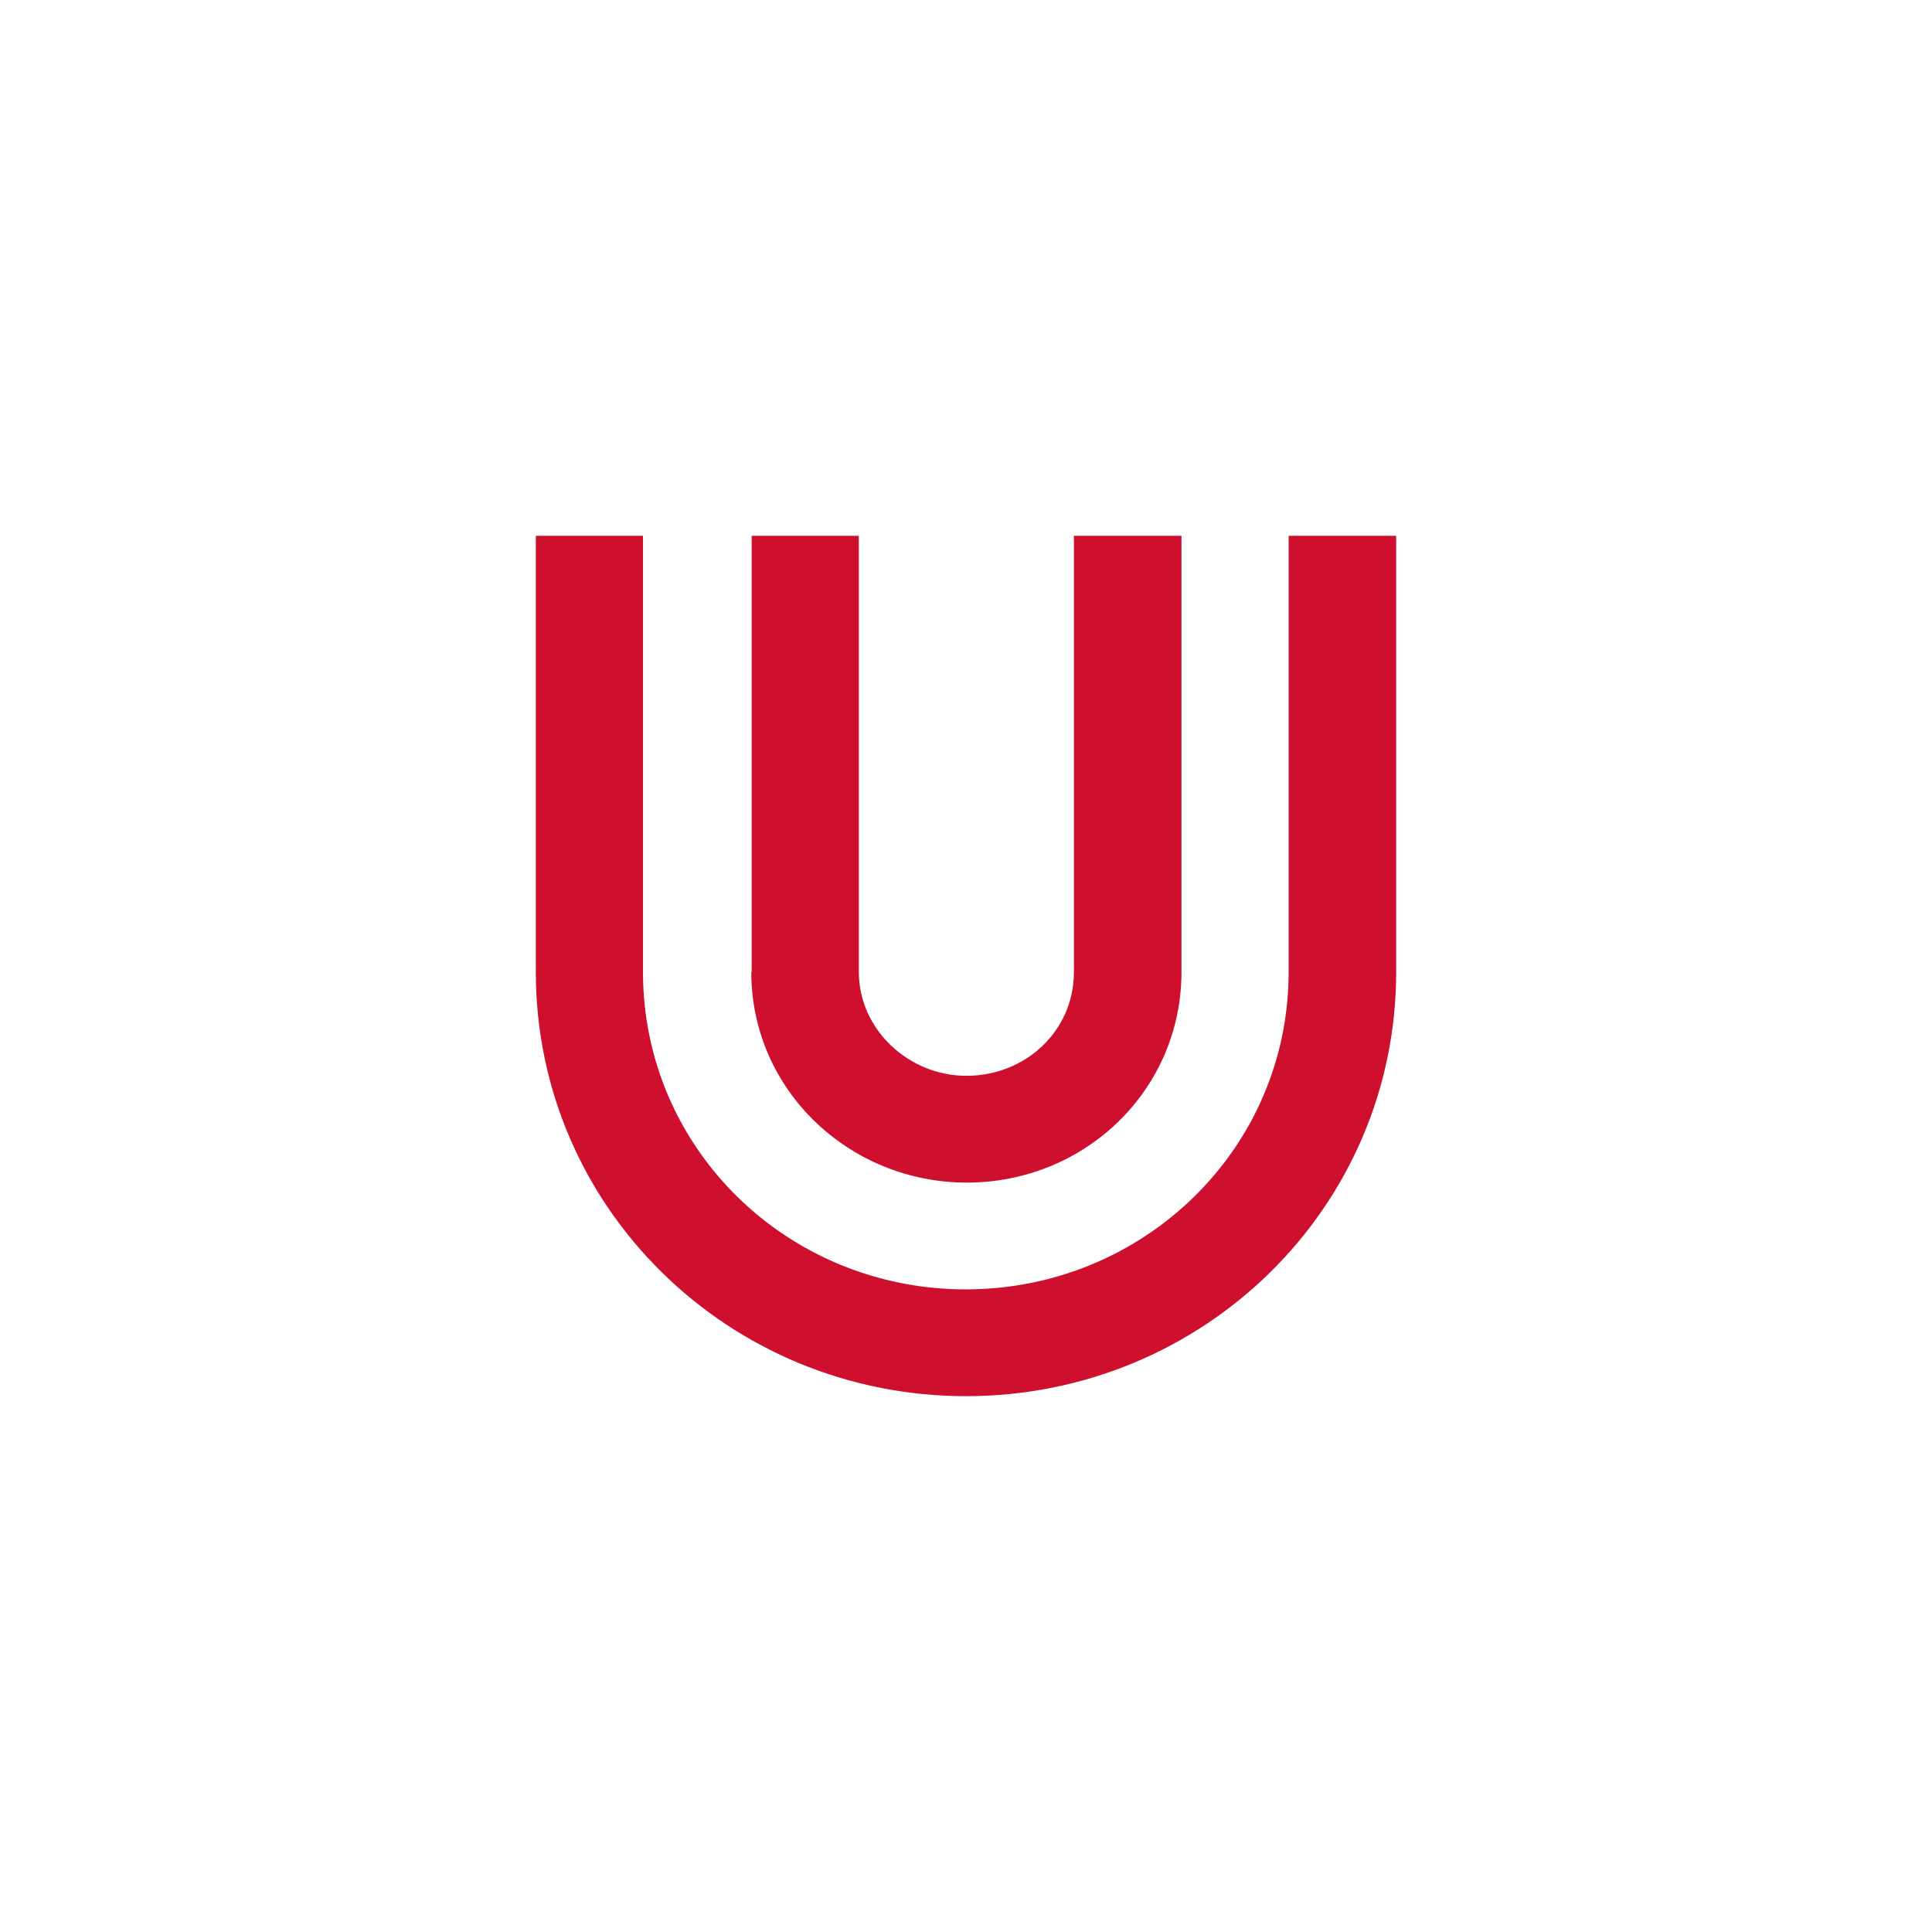 <svg version="1.2" baseProfile="tiny" id="Ebene_1" xmlns="http://www.w3.org/2000/svg" xmlns:xlink="http://www.w3.org/1999/xlink"
	 x="0px" y="0px" viewBox="0 0 512 512" overflow="visible" xml:space="preserve">
<path fill="#CE0F2D" d="M199.1,257.6c0,31.3,26,55.8,57.1,55.8c31.4,0,56.9-24.6,56.9-55.8V142h-28.5v115.6
	c0,15.6-12.8,27.5-28.5,27.5c-15.3,0-28.5-12.3-28.5-27.5V142h-28.4V257.6z"/>
<path fill="#CE0F2D" d="M341.5,142v115.6c0,46.8-38.4,84.1-85.6,84.1s-85.5-37.3-85.5-84.1V142H142v115.6C142,320,193.1,370,256,370
	s114-50,114-112.4V142H341.5z"/>
</svg>
